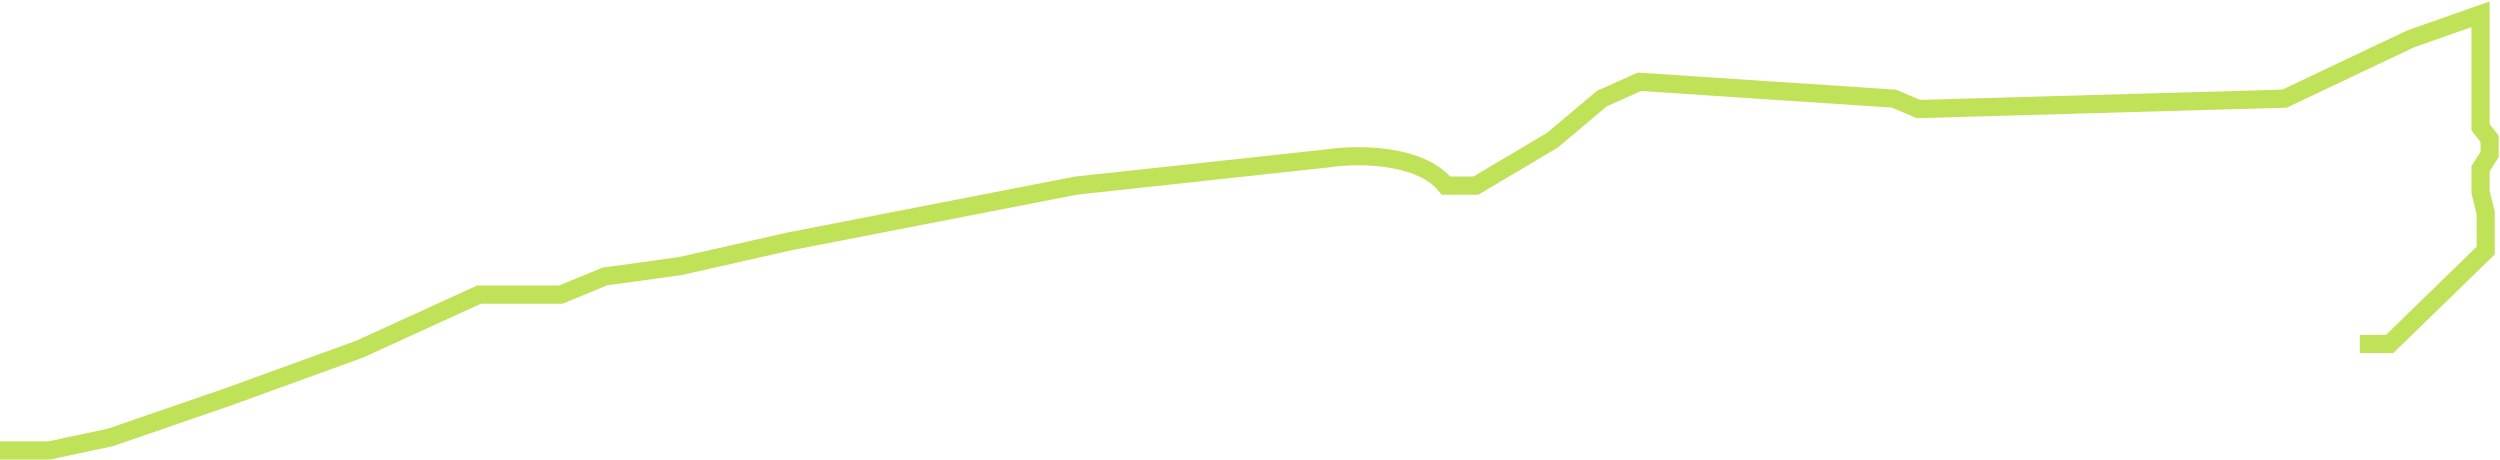 <?xml version="1.0" encoding="UTF-8"?> <svg xmlns="http://www.w3.org/2000/svg" width="963" height="177" viewBox="0 0 963 177" fill="none"><path d="M0 173.5H19L42.5 168.5L87.5 153L138.5 134.5L184.5 113.5H216L233 106.5L262 102.5L304 93L414.5 71.5L511.5 61C522.5 59.333 547 59.1 557 71.5H568.5L598 54L617 38L631.5 31.5L729.5 38L739 42L880 38L928.5 15L955.5 5.5V38V49L959 53.5V59.5L955.5 65V74L957.5 82V96.5L920.5 132.5H909" stroke="#C0E259" stroke-width="7"></path></svg> 